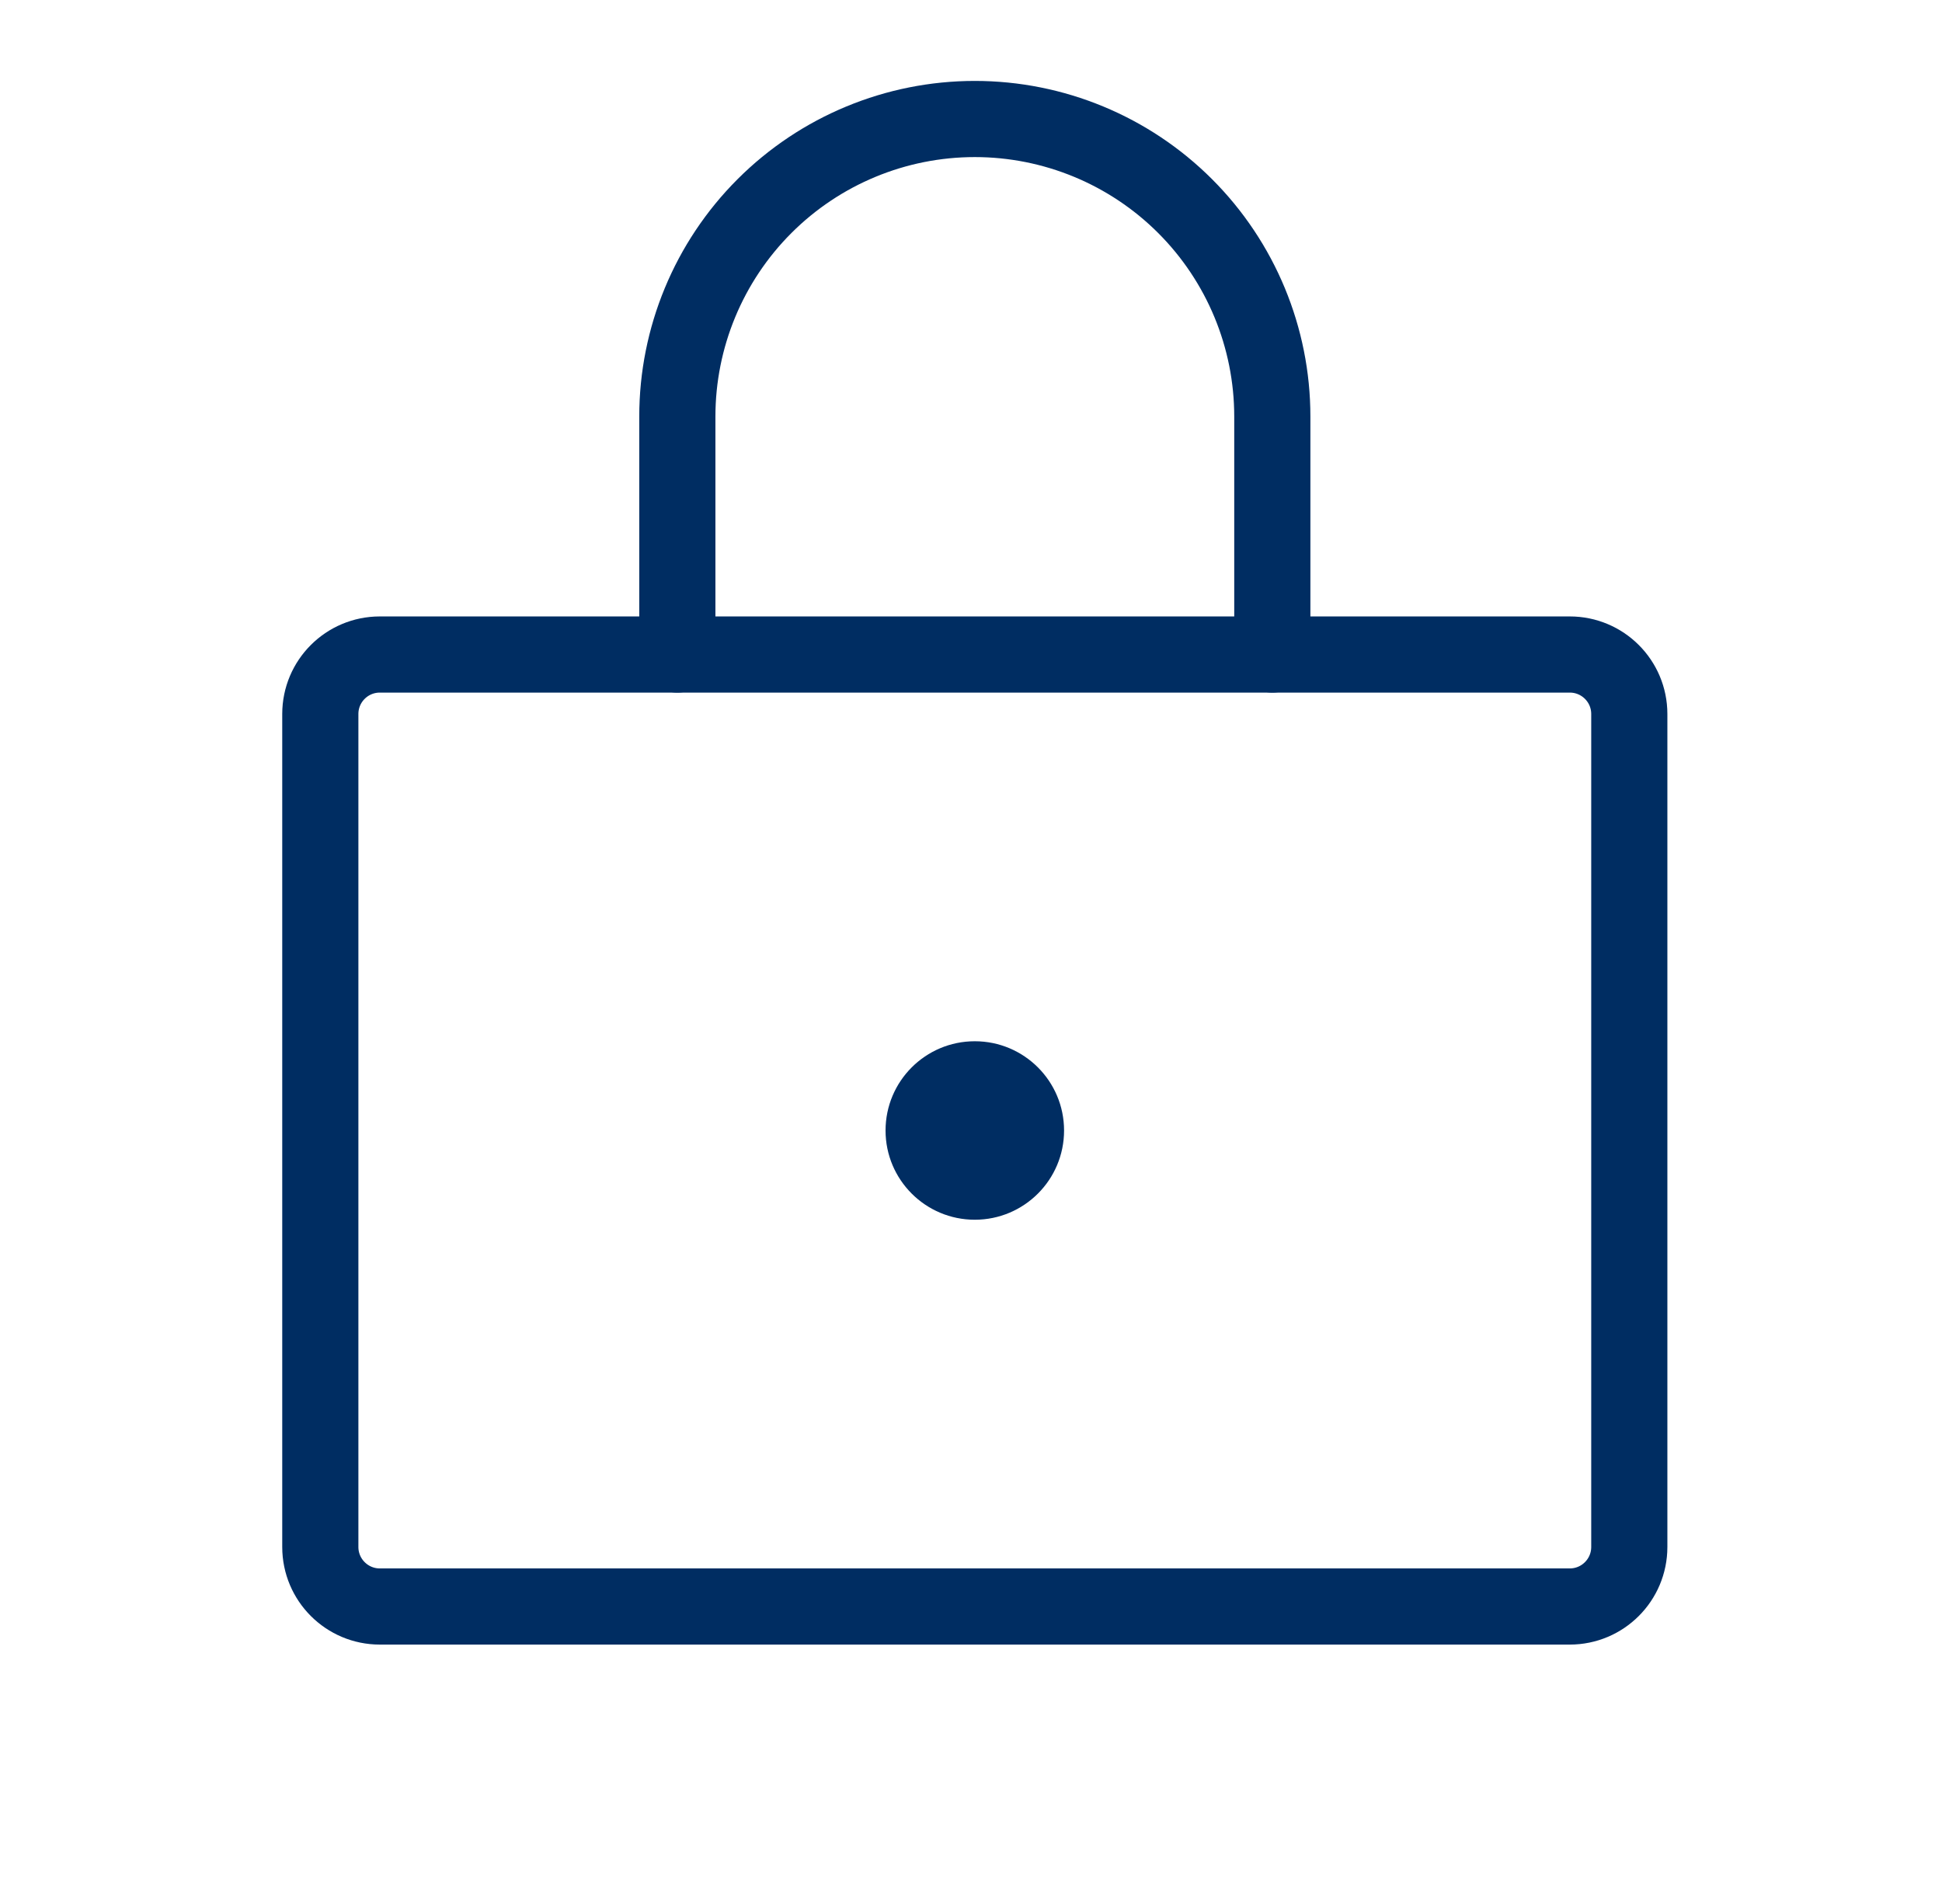<svg xmlns="http://www.w3.org/2000/svg" width="51" height="50" viewBox="0 0 51 50" fill="none"><g clip-path="url(#clip0_1210_1160)"><path d="M41.225 17.188H9.975C9.112 17.188 8.412 17.887 8.412 18.75V40.625C8.412 41.488 9.112 42.188 9.975 42.188H41.225C42.088 42.188 42.788 41.488 42.788 40.625V18.75C42.788 17.887 42.088 17.188 41.225 17.188Z" stroke="#002D62" stroke-width="2" stroke-linecap="round" stroke-linejoin="round"></path><path d="M25.6 32.031C26.894 32.031 27.944 30.982 27.944 29.688C27.944 28.393 26.894 27.344 25.6 27.344C24.306 27.344 23.256 28.393 23.256 29.688C23.256 30.982 24.306 32.031 25.6 32.031Z" fill="#002D62"></path><path d="M17.788 17.188V10.938C17.788 8.866 18.611 6.878 20.076 5.413C21.541 3.948 23.528 3.125 25.6 3.125C27.672 3.125 29.659 3.948 31.124 5.413C32.589 6.878 33.413 8.866 33.413 10.938V17.188" stroke="#002D62" stroke-width="2" stroke-linecap="round" stroke-linejoin="round"></path></g><defs><clipPath id="clip0_1210_1160"><rect width="50" height="50" fill="white" transform="translate(0.6)"></rect></clipPath></defs></svg>